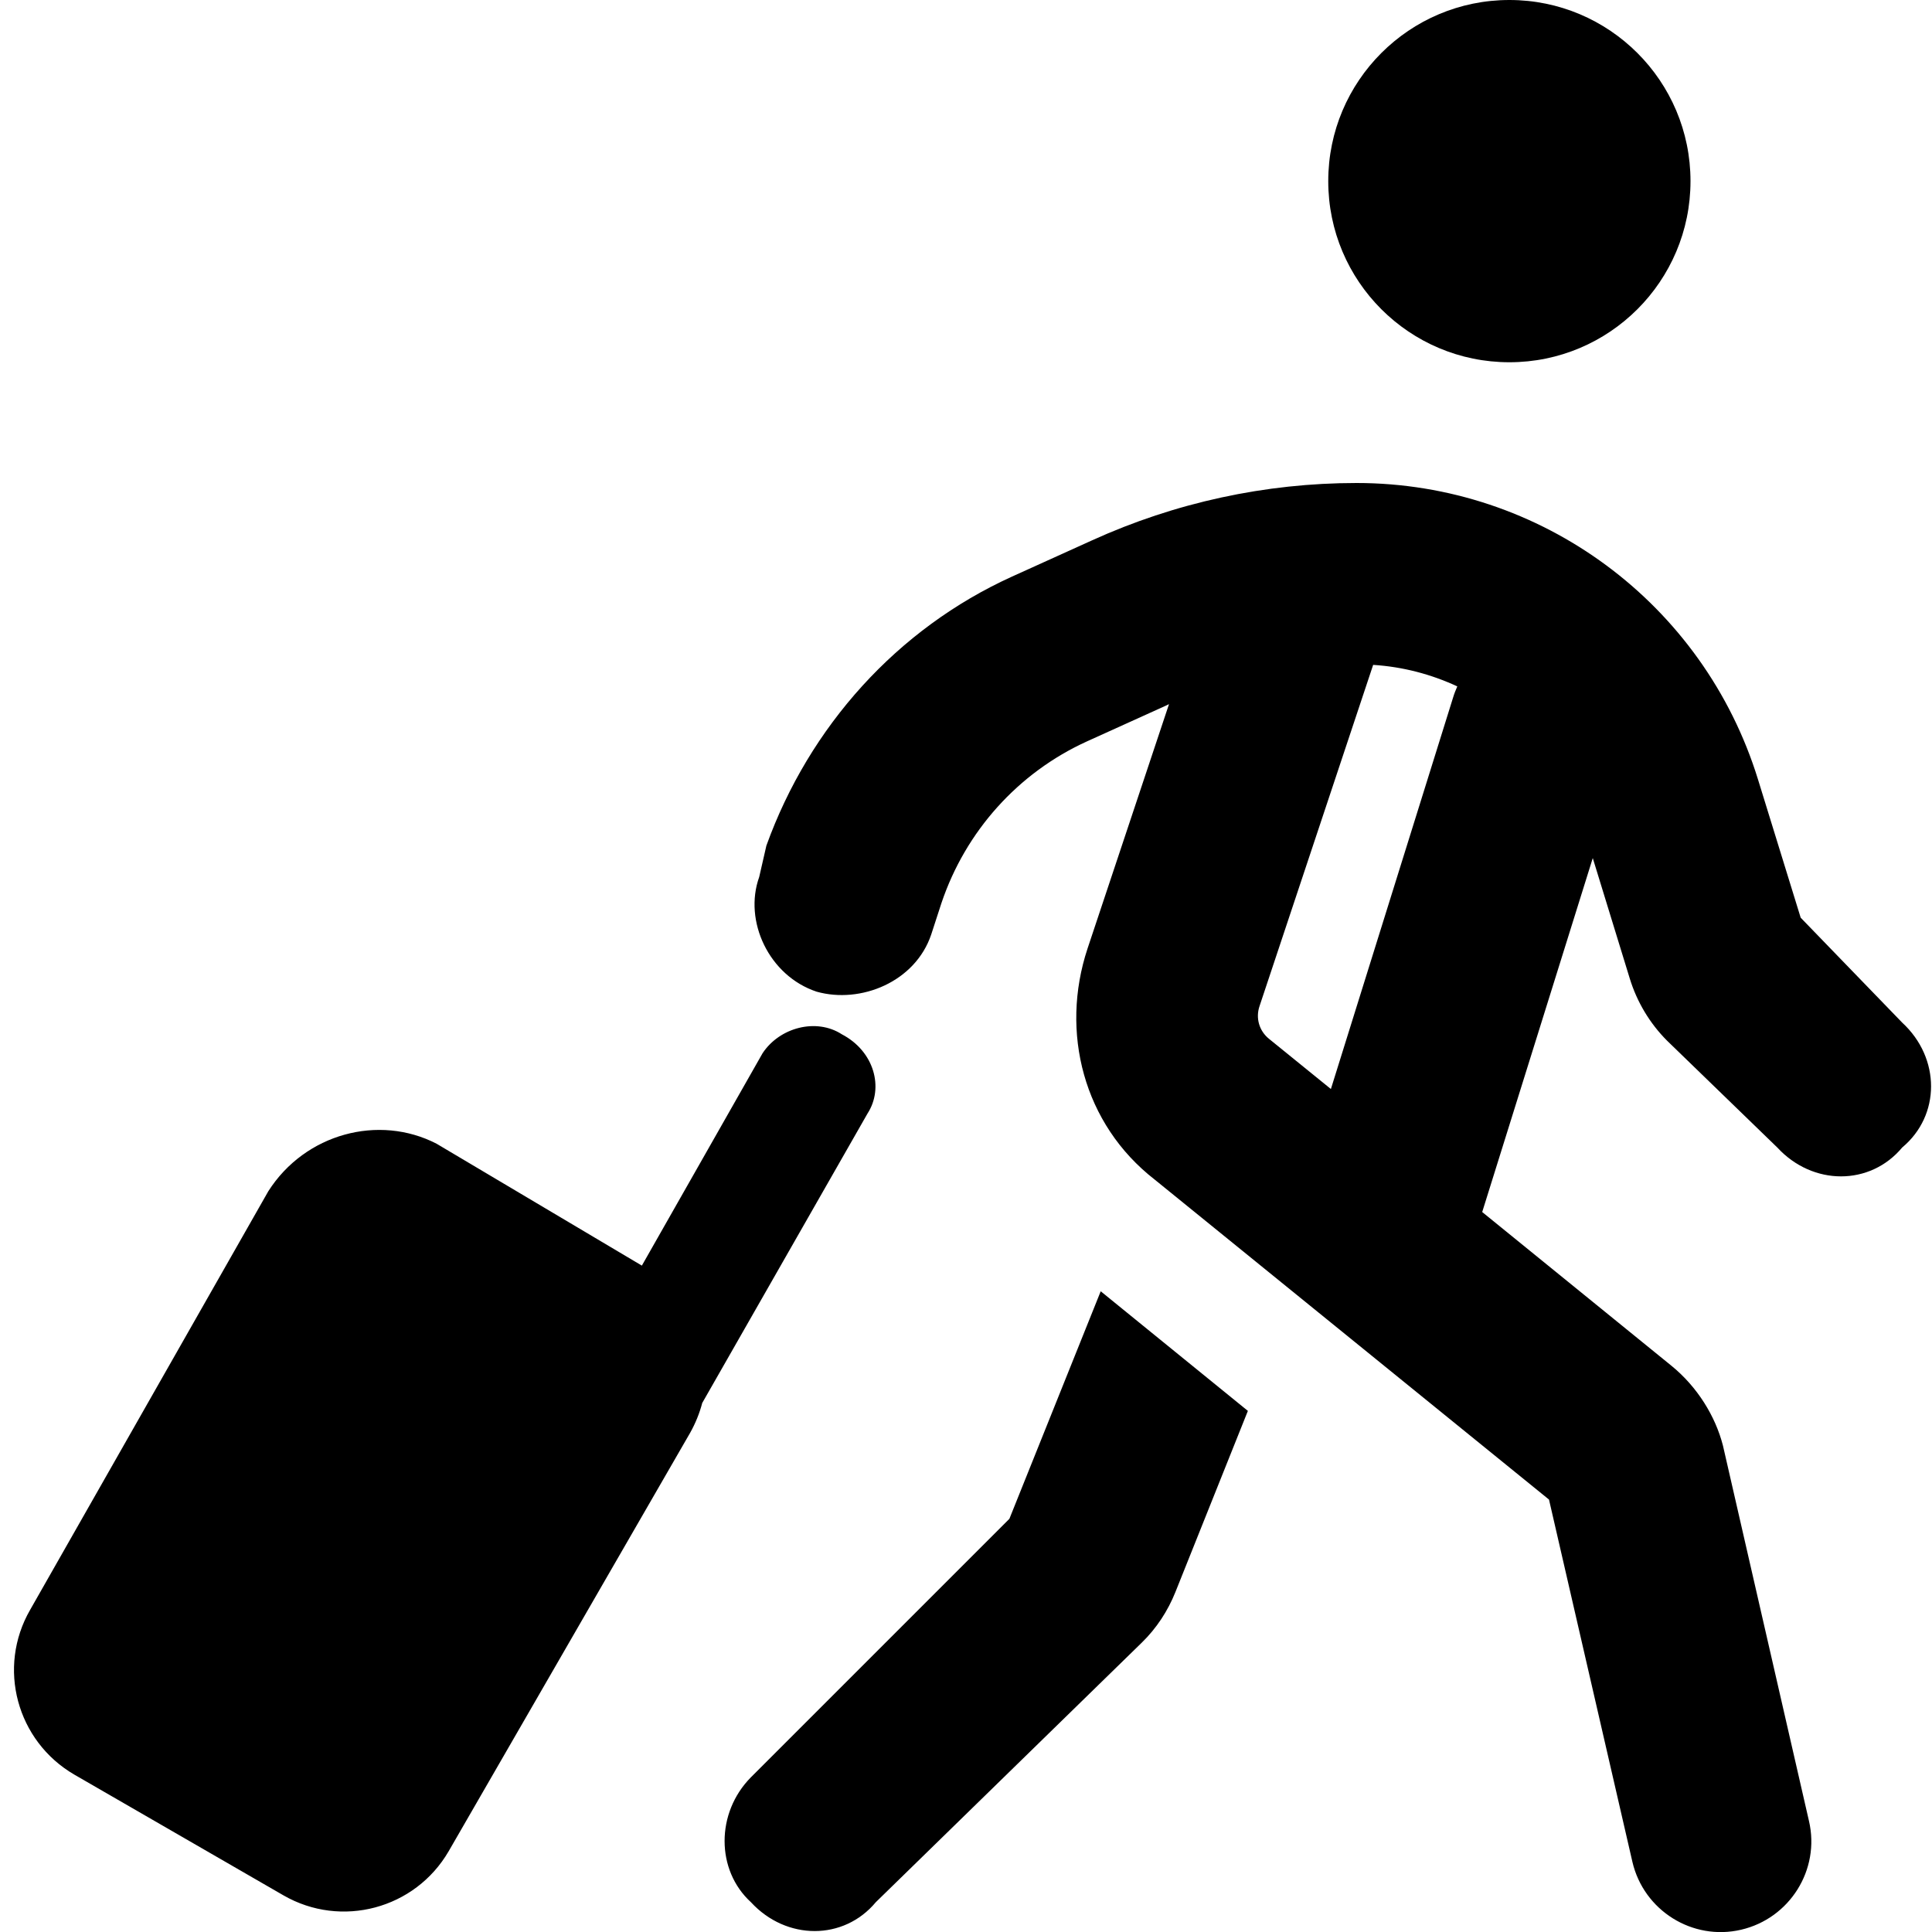 <svg xmlns="http://www.w3.org/2000/svg" viewBox="0 0 512 512"><!--! Font Awesome Pro 6.2.0 by @fontawesome - https://fontawesome.com License - https://fontawesome.com/license (Commercial License) Copyright 2022 Fonticons, Inc. --><path d="M352 48C352 21.49 373.5 0 400 0C426.5 0 448 21.49 448 48C448 74.51 426.5 96 400 96C373.5 96 352 74.51 352 48V48zM288 196.5C269.8 204.8 255.9 220.3 249.5 239.3L246.8 247.6C242.6 260.2 228.1 266.1 216.4 262.8C203.8 258.6 197 244.1 201.2 232.4L203.1 224.1C214.5 192.5 237.8 166.6 268.2 152.8L289.4 143.2C311.4 133.2 335.3 128 359.5 128C408.4 128 451.5 159.9 465.9 206.6L477.2 243.2L504.1 271C514.3 280.4 514.3 295.6 504.1 304.1C495.6 314.3 480.4 314.3 471 304.1L441.8 275.8C437.2 271.2 433.8 265.5 431.9 259.3L422.1 227.4L392.8 321.2L442.9 361.9C449.8 367.5 454.6 375.3 456.6 383.1L479.4 482.6C482.4 495.5 474.3 508.4 461.4 511.4C448.5 514.4 435.6 506.3 432.6 493.4L410.5 397.4L306 312.6C287.1 297.9 280.9 273.5 288.2 251.4L309.8 186.6L309.2 186.9L288 196.5zM336.3 275.3L352.7 288.6L385.1 184.8C385.4 183.8 385.8 182.8 386.2 181.9C379.3 178.7 371.8 176.7 363.9 176.2L333.8 266.6C332.7 269.8 333.7 273.2 336.3 275.3H336.3zM330.7 373.9L311.5 421.9C309.5 426.9 306.5 431.5 302.6 435.3L232.1 504.1C223.6 514.3 208.4 514.3 199 504.1C189.7 495.6 189.7 480.4 199 471L267.5 402.5L291.7 342.2L330.7 373.9zM223.1 274.1C231.7 278.6 234.3 288.3 229.9 295.1L186.1 371.8C185.4 374.5 184.3 377.2 182.9 379.7L118.9 490.6C110 505.9 90.44 511.1 75.14 502.3L19.71 470.3C4.407 461.4-.837 441.9 7.999 426.6L71.1 315.7C80.84 300.4 100.4 295.2 115.7 303.1L170.1 335.4L202.1 279.1C206.6 272.3 216.3 269.7 223.1 274.1H223.1z"/></svg>